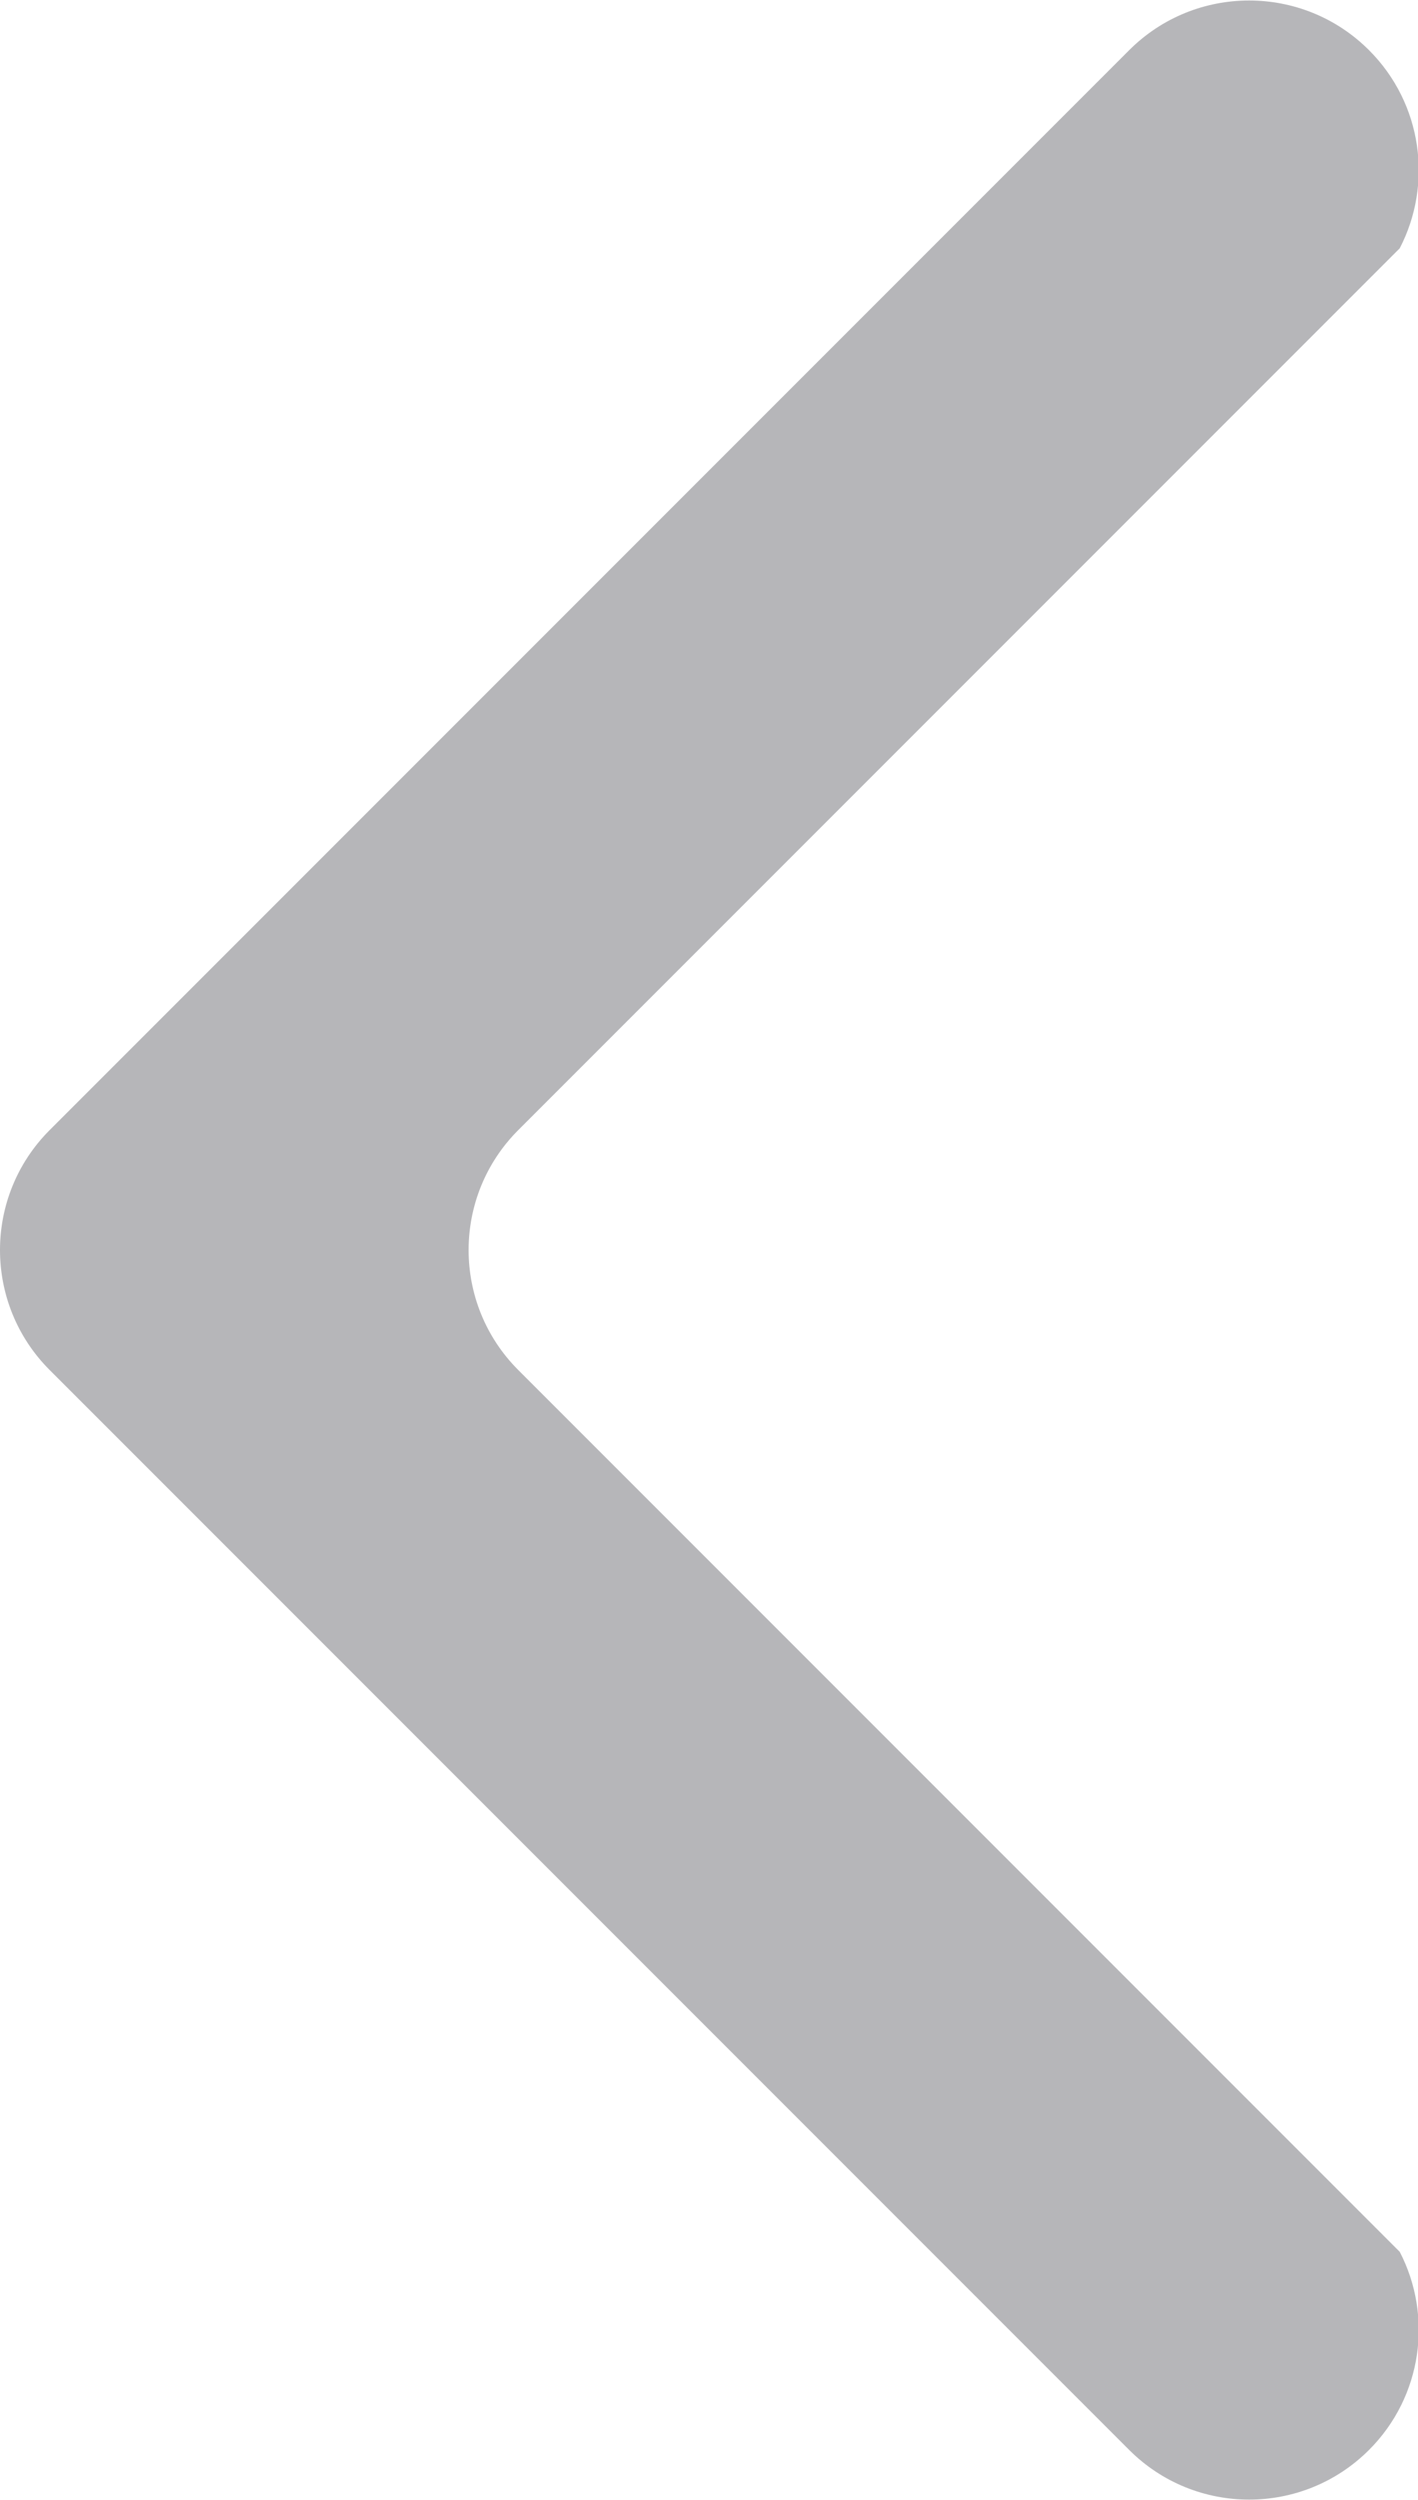 <svg width="581" height="1024" viewBox="0 0 581 1024" fill="none" xmlns="http://www.w3.org/2000/svg">
<path fill-rule="evenodd" clip-rule="evenodd" d="M20.356 561.144L462.651 1003.44C489.793 1030.58 533.798 1030.58 560.939 1003.44C582.9 981.479 587.092 948.478 573.515 922.303L212.356 561.144C185.215 534.003 185.215 489.998 212.356 462.856L573.515 101.697C587.092 75.522 582.9 42.521 560.939 20.561C533.798 -6.581 489.793 -6.581 462.651 20.561L20.356 462.856C-6.785 489.998 -6.785 534.003 20.356 561.144Z" fill="#B6B6B9"/>
</svg>
